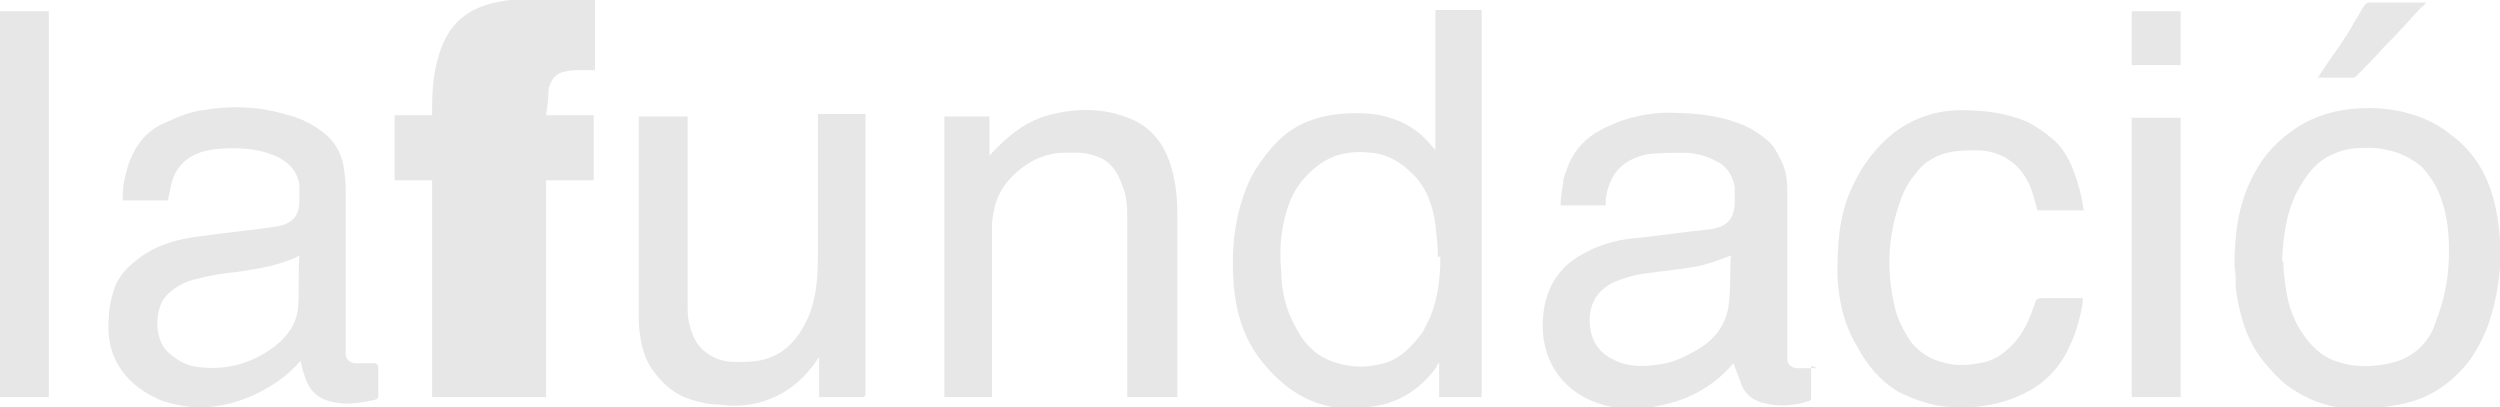 <svg xmlns="http://www.w3.org/2000/svg" id="Capa_2" viewBox="0 0 199.6 32.5"><defs><style>      .st0 {        fill: #e7e7e7;      }    </style></defs><g id="Capa_1-2"><g><path class="st0" d="M47.5,0v5.6c-.4,0-.9,0-1.3,0-.3,0-.7,0-1,.1-.8.1-1.2.6-1.4,1.4,0,.7-.1,1.4-.2,2.1h3.8v5.2h-3.8v17.3h-9.1V14.4h-3v-5.2h3v-.4c0-1.6.1-3.1.6-4.6.6-1.9,1.8-3.2,3.7-3.8,1.3-.4,2.6-.5,3.9-.5h4.5c0,0,.1,0,.2,0Z"></path><path class="st0" d="M114.6,12.1V.8h3.7v30.9h-3.4v-3s0,0,0,0c0,0,0,.1,0,.2,0,.1-.2.2-.2.4-1.4,1.9-3.2,3-5.5,3.2-1.9.3-3.8,0-5.5-1-1.2-.7-2.2-1.7-3-2.7-1.4-1.8-2-3.8-2.2-6-.2-2.6,0-5.1.9-7.5.2-.6.5-1.2.8-1.7.5-.8,1.1-1.6,1.7-2.2,1.3-1.4,3.1-2.1,5-2.3,1.1-.1,2.2-.1,3.3.1,1.4.3,2.7.9,3.7,2,.3.3.6.7,1,1.1h0ZM114.8,20.5c0-.9-.1-1.7-.2-2.6-.2-1.5-.7-2.9-1.8-4-.9-.9-2-1.6-3.3-1.7-1.7-.2-3.2.1-4.5,1.2-1,.8-1.7,1.8-2.1,2.9-.6,1.7-.8,3.5-.6,5.4,0,1.6.4,3.2,1.3,4.7.6,1.1,1.4,1.9,2.6,2.4,1.3.5,2.6.6,3.9.3,1.6-.3,2.6-1.4,3.5-2.6.2-.4.4-.8.6-1.2.6-1.5.8-3.1.8-4.8h0Z"></path><path class="st0" d="M144.6,29.2v2.6c0,0,0,.1-.1.2-1.2.4-2.4.5-3.6.2-.9-.2-1.6-.7-1.9-1.6-.2-.5-.4-1.1-.6-1.6,0,0,0,0,0,0-1.7,2-3.9,3.1-6.5,3.5-1.5.2-2.9.2-4.3-.3-3-1-4.7-3.7-4.4-6.9.1-1.3.5-2.5,1.3-3.5.7-.9,1.6-1.4,2.6-1.9,1.1-.5,2.3-.8,3.6-.9,1.9-.2,3.9-.5,5.9-.7,1.2-.2,1.8-.7,1.9-2,0-.5,0-1,0-1.4-.2-1-.7-1.7-1.6-2.1-.8-.4-1.6-.6-2.5-.6-.9,0-1.9,0-2.8.1-2,.4-3.1,1.5-3.4,3.6,0,.2,0,.3,0,.5h-3.6c0-.6.1-1.2.2-1.8,0-.4.2-.8.3-1.1.4-1.2,1.2-2.2,2.3-2.9,1.7-1,3.5-1.5,5.4-1.6,2,0,4,.1,5.9.8.9.3,1.7.8,2.4,1.4.5.4.8,1,1.1,1.6.4.8.5,1.6.5,2.5v12.7c0,.2,0,.5,0,.7,0,.4.4.7.8.7.5,0,1,0,1.6,0h0ZM138.2,20.4c-.8.3-1.6.6-2.4.8-1.4.3-2.8.4-4.2.6-1,.1-2,.4-2.9.8-1.5.8-2,2.2-1.7,3.8.2,1.1.9,1.9,1.8,2.3,1.1.6,2.4.6,3.6.4,1-.1,1.9-.5,2.8-1,1.5-.8,2.5-1.9,2.8-3.6.2-1.4.1-2.8.2-4.2h0Z"></path><path class="st0" d="M30.2,29.2v2.5c0,0-.1.2-.2.2-1.3.3-2.5.5-3.8.1-.8-.2-1.4-.8-1.7-1.5-.2-.5-.4-1.1-.5-1.7,0,0,0,0,0,0-1.1,1.3-2.5,2.2-4.1,2.9-2.2.9-4.4,1.1-6.6.4-.5-.1-1-.4-1.4-.6-2.4-1.4-3.5-3.5-3.2-6.3,0-.7.2-1.4.4-2.1.4-1.2,1.3-2,2.3-2.7,1.3-.9,2.8-1.3,4.3-1.5,2.1-.3,4.2-.5,6.3-.8,1.3-.2,1.9-.8,1.9-2.1,0-.4,0-.9,0-1.3-.2-1-.7-1.6-1.6-2.1-.8-.4-1.6-.6-2.4-.7-1.1-.1-2.2-.1-3.3.1-1.4.3-2.5,1.1-2.9,2.6-.1.5-.2.9-.3,1.4h-3.6c0-.5,0-1,.1-1.5.2-1,.5-2,1.1-2.9.6-.9,1.4-1.5,2.4-1.9.9-.4,1.8-.8,2.8-.9,2.2-.4,4.4-.3,6.5.3,1.3.3,2.5.9,3.5,1.8.6.6,1,1.3,1.2,2.2.1.6.2,1.3.2,1.9,0,4.2,0,8.4,0,12.6,0,.2,0,.5,0,.7,0,.4.4.7.8.7.5,0,1.1,0,1.6,0h0ZM23.9,20.4c-.3.2-.6.3-.9.4-1.3.5-2.7.7-4,.9-1.1.1-2.3.3-3.4.6-.9.2-1.8.7-2.4,1.4-.9,1.1-.9,3.5.3,4.5.7.6,1.4,1,2.3,1.1,2.3.3,4.4-.3,6.2-1.7,1-.8,1.7-1.8,1.8-3.1.1-1.3,0-2.7.1-4Z"></path><path class="st0" d="M178.4,21.3c0-2.6.3-4.8,1.3-6.9.7-1.5,1.7-2.8,3.1-3.8,1.4-1.1,3.1-1.7,4.9-1.9,2-.2,4,0,5.9.8.7.3,1.4.7,2,1.2,2.1,1.5,3.2,3.6,3.7,6.1.6,3.1.4,6.2-.7,9.3-.4,1-.9,2-1.6,2.9-1,1.2-2.2,2.2-3.7,2.8-1.8.7-3.6.8-5.5.8-1.6,0-3.1-.5-4.4-1.3-1.1-.6-2-1.6-2.8-2.6-1.3-1.7-1.8-3.6-2.1-5.7,0-.7,0-1.3-.1-1.7h0ZM182.3,20.9c0,.7.1,1.4.2,2.1.2,1.5.7,2.8,1.6,4,.7.9,1.5,1.6,2.6,1.9,1.2.4,2.4.4,3.6.2,1.9-.3,3.2-1.2,4-2.9,0-.2.2-.4.2-.6,1-2.5,1.2-5.1.9-7.7-.2-1.2-.5-2.4-1.2-3.5-.3-.4-.6-.9-1-1.2-1.1-.9-2.4-1.3-3.8-1.4-1.1,0-2.1,0-3.1.5-1.5.6-2.3,1.9-3,3.2-.8,1.7-1,3.4-1.1,5.3h0Z"></path><path class="st0" d="M75.4,9.3h3.6v3.1c0,0,.2-.1.2-.2.2-.2.4-.4.6-.6,1.1-1.1,2.4-2,3.9-2.4,2.2-.6,4.5-.6,6.6.3,1.7.7,2.7,2.1,3.2,3.8.4,1.3.5,2.6.5,4,0,4.7,0,9.4,0,14.2v.2h-4v-14.1c0-.9,0-1.9-.4-2.8-.4-1.2-1.1-2.1-2.3-2.4-.8-.3-1.7-.2-2.6-.2-1.5.1-2.8.8-3.9,1.9-1.1,1.1-1.5,2.4-1.6,3.8,0,.7,0,1.4,0,2v11.8h-3.8V9.3h0Z"></path><path class="st0" d="M69,31.7h-3.6v-3.2c0,.1-.2.2-.2.3-.9,1.3-2.1,2.4-3.6,3-1.4.6-2.8.7-4.3.5-.9,0-1.9-.3-2.7-.6-1.1-.5-1.9-1.3-2.6-2.3-.7-1.1-.9-2.3-1-3.6,0-.5,0-1.1,0-1.6v-14.9h3.9v15c0,.5,0,1,.1,1.4.2.9.5,1.7,1.2,2.3.7.6,1.5.9,2.5.9,1.1,0,2.1,0,3.1-.5,1.3-.6,2.1-1.7,2.7-3,.7-1.6.8-3.3.8-5.1,0-3.6,0-7.2,0-10.8v-.4h3.8v22.4h0Z"></path><path class="st0" d="M166.4,16.8c-.1,0-.2,0-.3,0h-3.2c-.2,0-.3,0-.3-.3-.2-.6-.3-1.2-.6-1.8-.8-1.7-2.2-2.6-4-2.7-1.2,0-2.3,0-3.4.5-.6.3-1.2.7-1.6,1.3-.6.7-1,1.4-1.3,2.3-1,2.8-1.1,5.6-.4,8.5.2.9.7,1.8,1.2,2.6.9,1.2,2.1,1.7,3.4,1.9.9.1,1.7,0,2.6-.2.8-.2,1.5-.7,2.1-1.3.9-.9,1.4-2,1.8-3.2.2-.6.2-.6.9-.6h3c0,.4-.1.9-.2,1.3-.2.8-.4,1.6-.8,2.4-.8,1.9-2.2,3.3-4.1,4.1-2,.9-4.2,1.1-6.4.8-1.1-.2-2.2-.6-3.2-1.1-1.5-.9-2.5-2.1-3.3-3.6-1.1-1.8-1.5-3.7-1.6-5.7,0-2.4.1-4.7,1.1-6.9.8-1.8,1.9-3.3,3.4-4.5,1.6-1.2,3.4-1.8,5.4-1.8,1.8,0,3.5.2,5.2.9.8.4,1.5.9,2.2,1.5,1.1,1,1.6,2.4,2,3.8.2.7.3,1.4.4,2h0Z"></path><path class="st0" d="M0,31.7V.9h3.9v30.8s-3.9,0-3.9,0Z"></path><path class="st0" d="M170.2,9.4h3.9v22.3h-3.9V9.4Z"></path><path class="st0" d="M185,6.3c.6-1,1.3-1.9,1.9-2.8.4-.6.8-1.2,1.1-1.8.3-.4.5-.9.8-1.3,0,0,.2-.2.3-.2,1.5,0,3,0,4.5,0s0,0,.1,0c-.1.1-.2.3-.4.4-1,1.1-2,2.2-3,3.2-.7.8-1.4,1.5-2.2,2.3,0,0-.1.1-.2.1h-2.9Z"></path><path class="st0" d="M170.2.9h3.9v4.3h-3.9V.9Z"></path></g></g></svg>